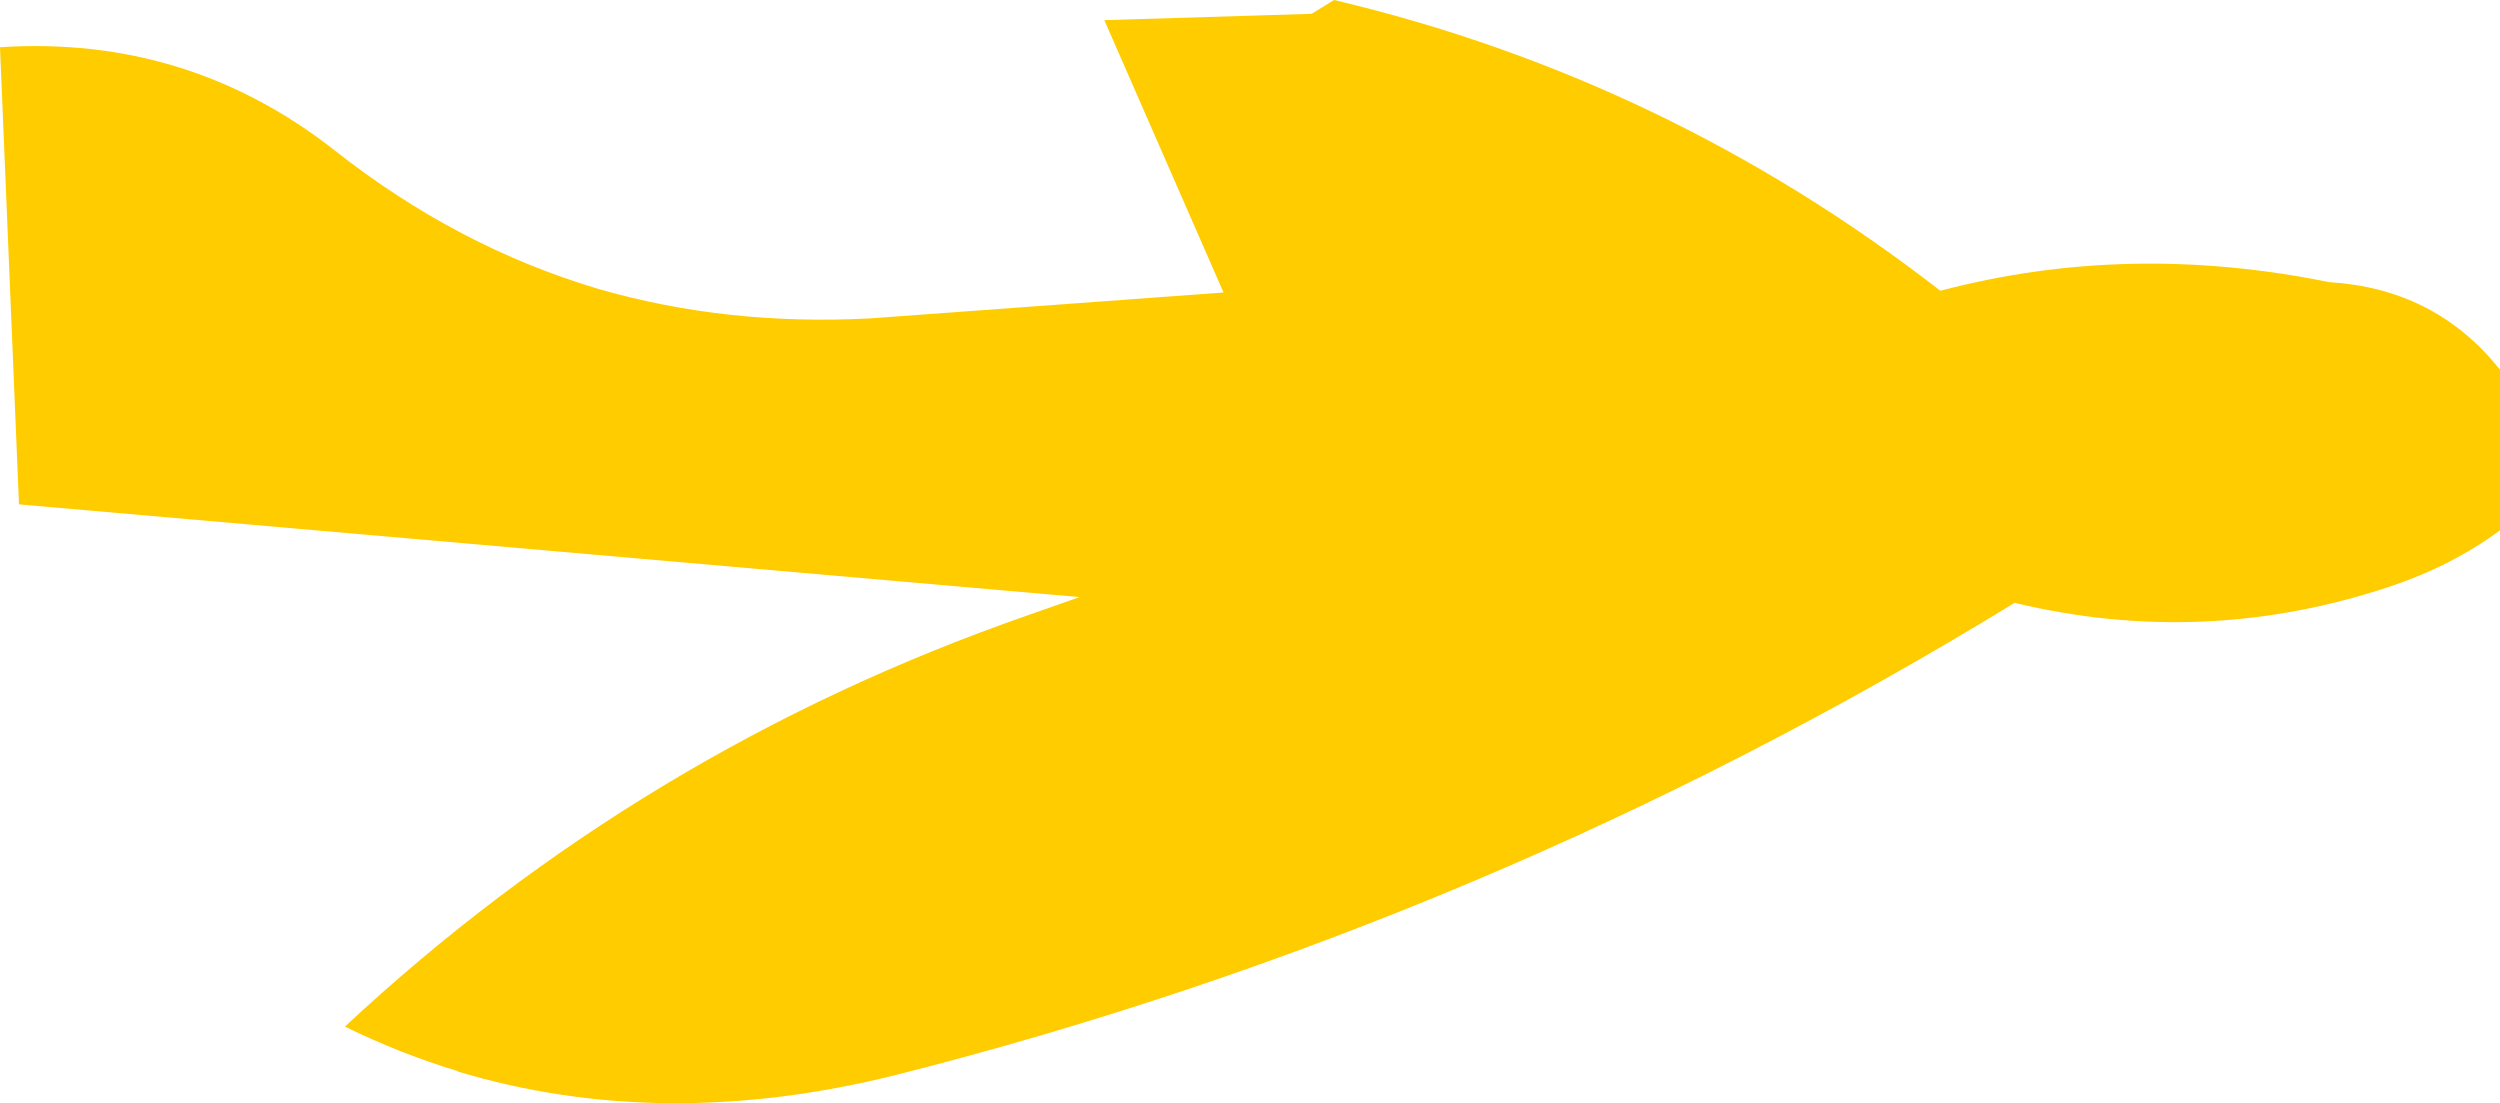 <?xml version="1.0" encoding="UTF-8" standalone="no"?>
<svg xmlns:xlink="http://www.w3.org/1999/xlink" height="95.8px" width="217.1px" xmlns="http://www.w3.org/2000/svg">
  <g transform="matrix(1.0, 0.0, 0.0, 1.0, 116.55, 53.4)">
    <path d="M85.7 -28.9 Q94.75 -28.35 100.3 -21.6 L100.55 -21.3 100.55 -7.35 Q96.35 -4.25 90.95 -2.45 74.85 2.9 58.4 -1.05 12.75 26.9 -38.75 39.95 -59.0 45.0 -76.8 39.65 L-76.85 39.6 Q-81.8 38.1 -86.6 35.75 -60.8 11.7 -27.35 0.05 L-22.8 -1.55 -114.9 -9.6 -116.55 -49.3 Q-100.25 -50.35 -87.5 -40.35 -76.85 -31.95 -64.55 -28.3 -53.45 -25.1 -41.0 -25.75 L-10.3 -28.0 -20.65 -51.65 -2.65 -52.2 -0.7 -53.4 Q28.25 -46.55 51.95 -28.15 68.25 -32.45 85.7 -28.9" fill="#ffcc00" fill-rule="evenodd" stroke="none"/>
  </g>
</svg>
